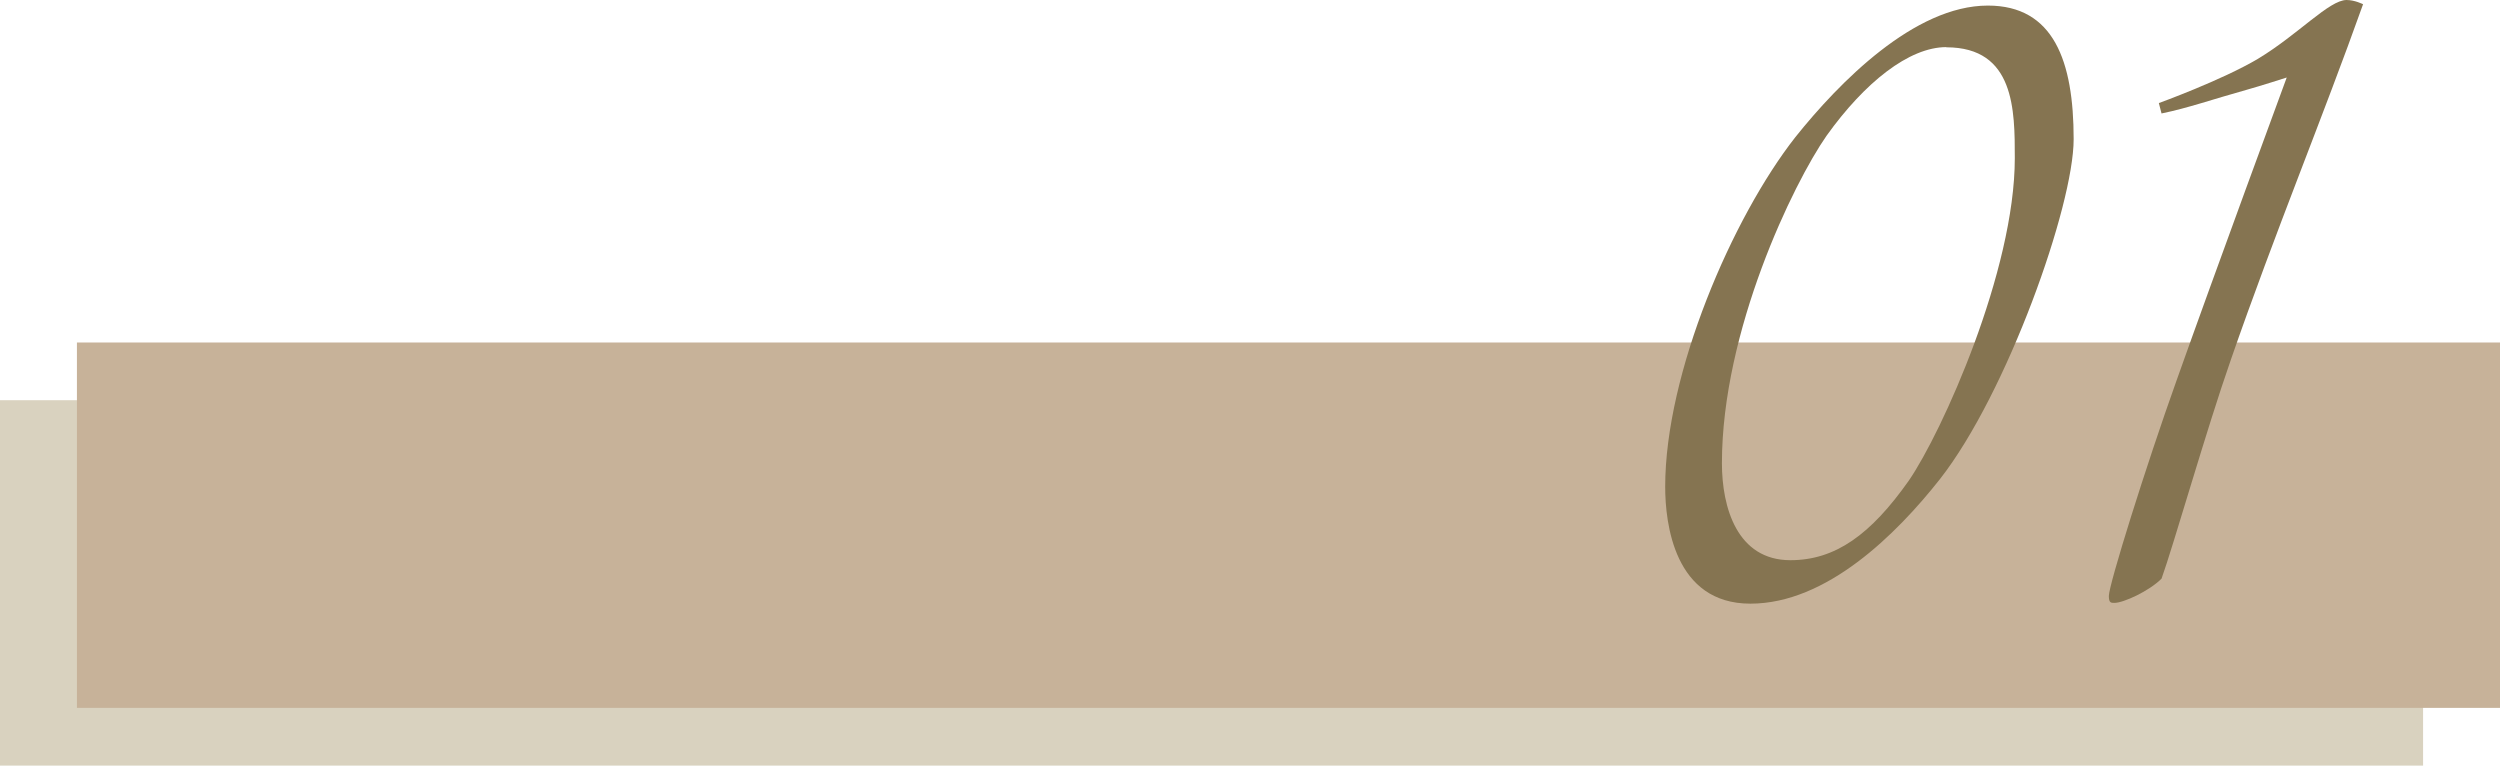 <?xml version="1.0" encoding="UTF-8"?><svg id="a" xmlns="http://www.w3.org/2000/svg" width="130" height="39.81" viewBox="0 0 130 39.81"><defs><style>.b{fill:#857451;}.c{fill:#d9d2bf;}.d{fill:#c7b299;}</style></defs><rect class="c" y="20.81" width="126" height="19"/><rect class="d" x="4" y="17.81" width="126" height="19"/><path class="b" d="M100.88,24.91c-2.27,2.88-5.9,6.48-9.86,6.48s-4.43-4.18-4.43-6.08c0-5.9,3.49-14,6.77-18.18,2.27-2.84,6.19-6.84,10.01-6.84,3.42,0,4.46,2.88,4.46,6.95,0,3.46-3.46,13.21-6.95,17.67ZM101.21,2.45c-1.94,0-4.25,1.84-6.23,4.61-1.73,2.48-5.44,10.15-5.44,17.03,0,2.3.79,5.04,3.56,5.04,2.34,0,4.18-1.33,6.16-4.14,1.73-2.52,5.51-10.91,5.51-16.77,0-2.48,0-5.76-3.56-5.76Z"/><path class="b" d="M116,18.72c-1.26,3.6-2.99,9.68-3.6,11.37-.65.65-1.98,1.26-2.45,1.26-.18,0-.29,0-.29-.36,0-.58,1.91-6.7,3.53-11.23,1.94-5.47,5.72-15.73,5.72-15.73,0,0-1.33.43-2.12.65-1.69.47-3.02.94-4.39,1.22l-.14-.54s3.28-1.19,5.15-2.3c2.09-1.26,3.71-3.06,4.61-3.06.43,0,.86.22.86.22-2.09,5.87-4.57,11.84-6.88,18.5Z"/></svg>